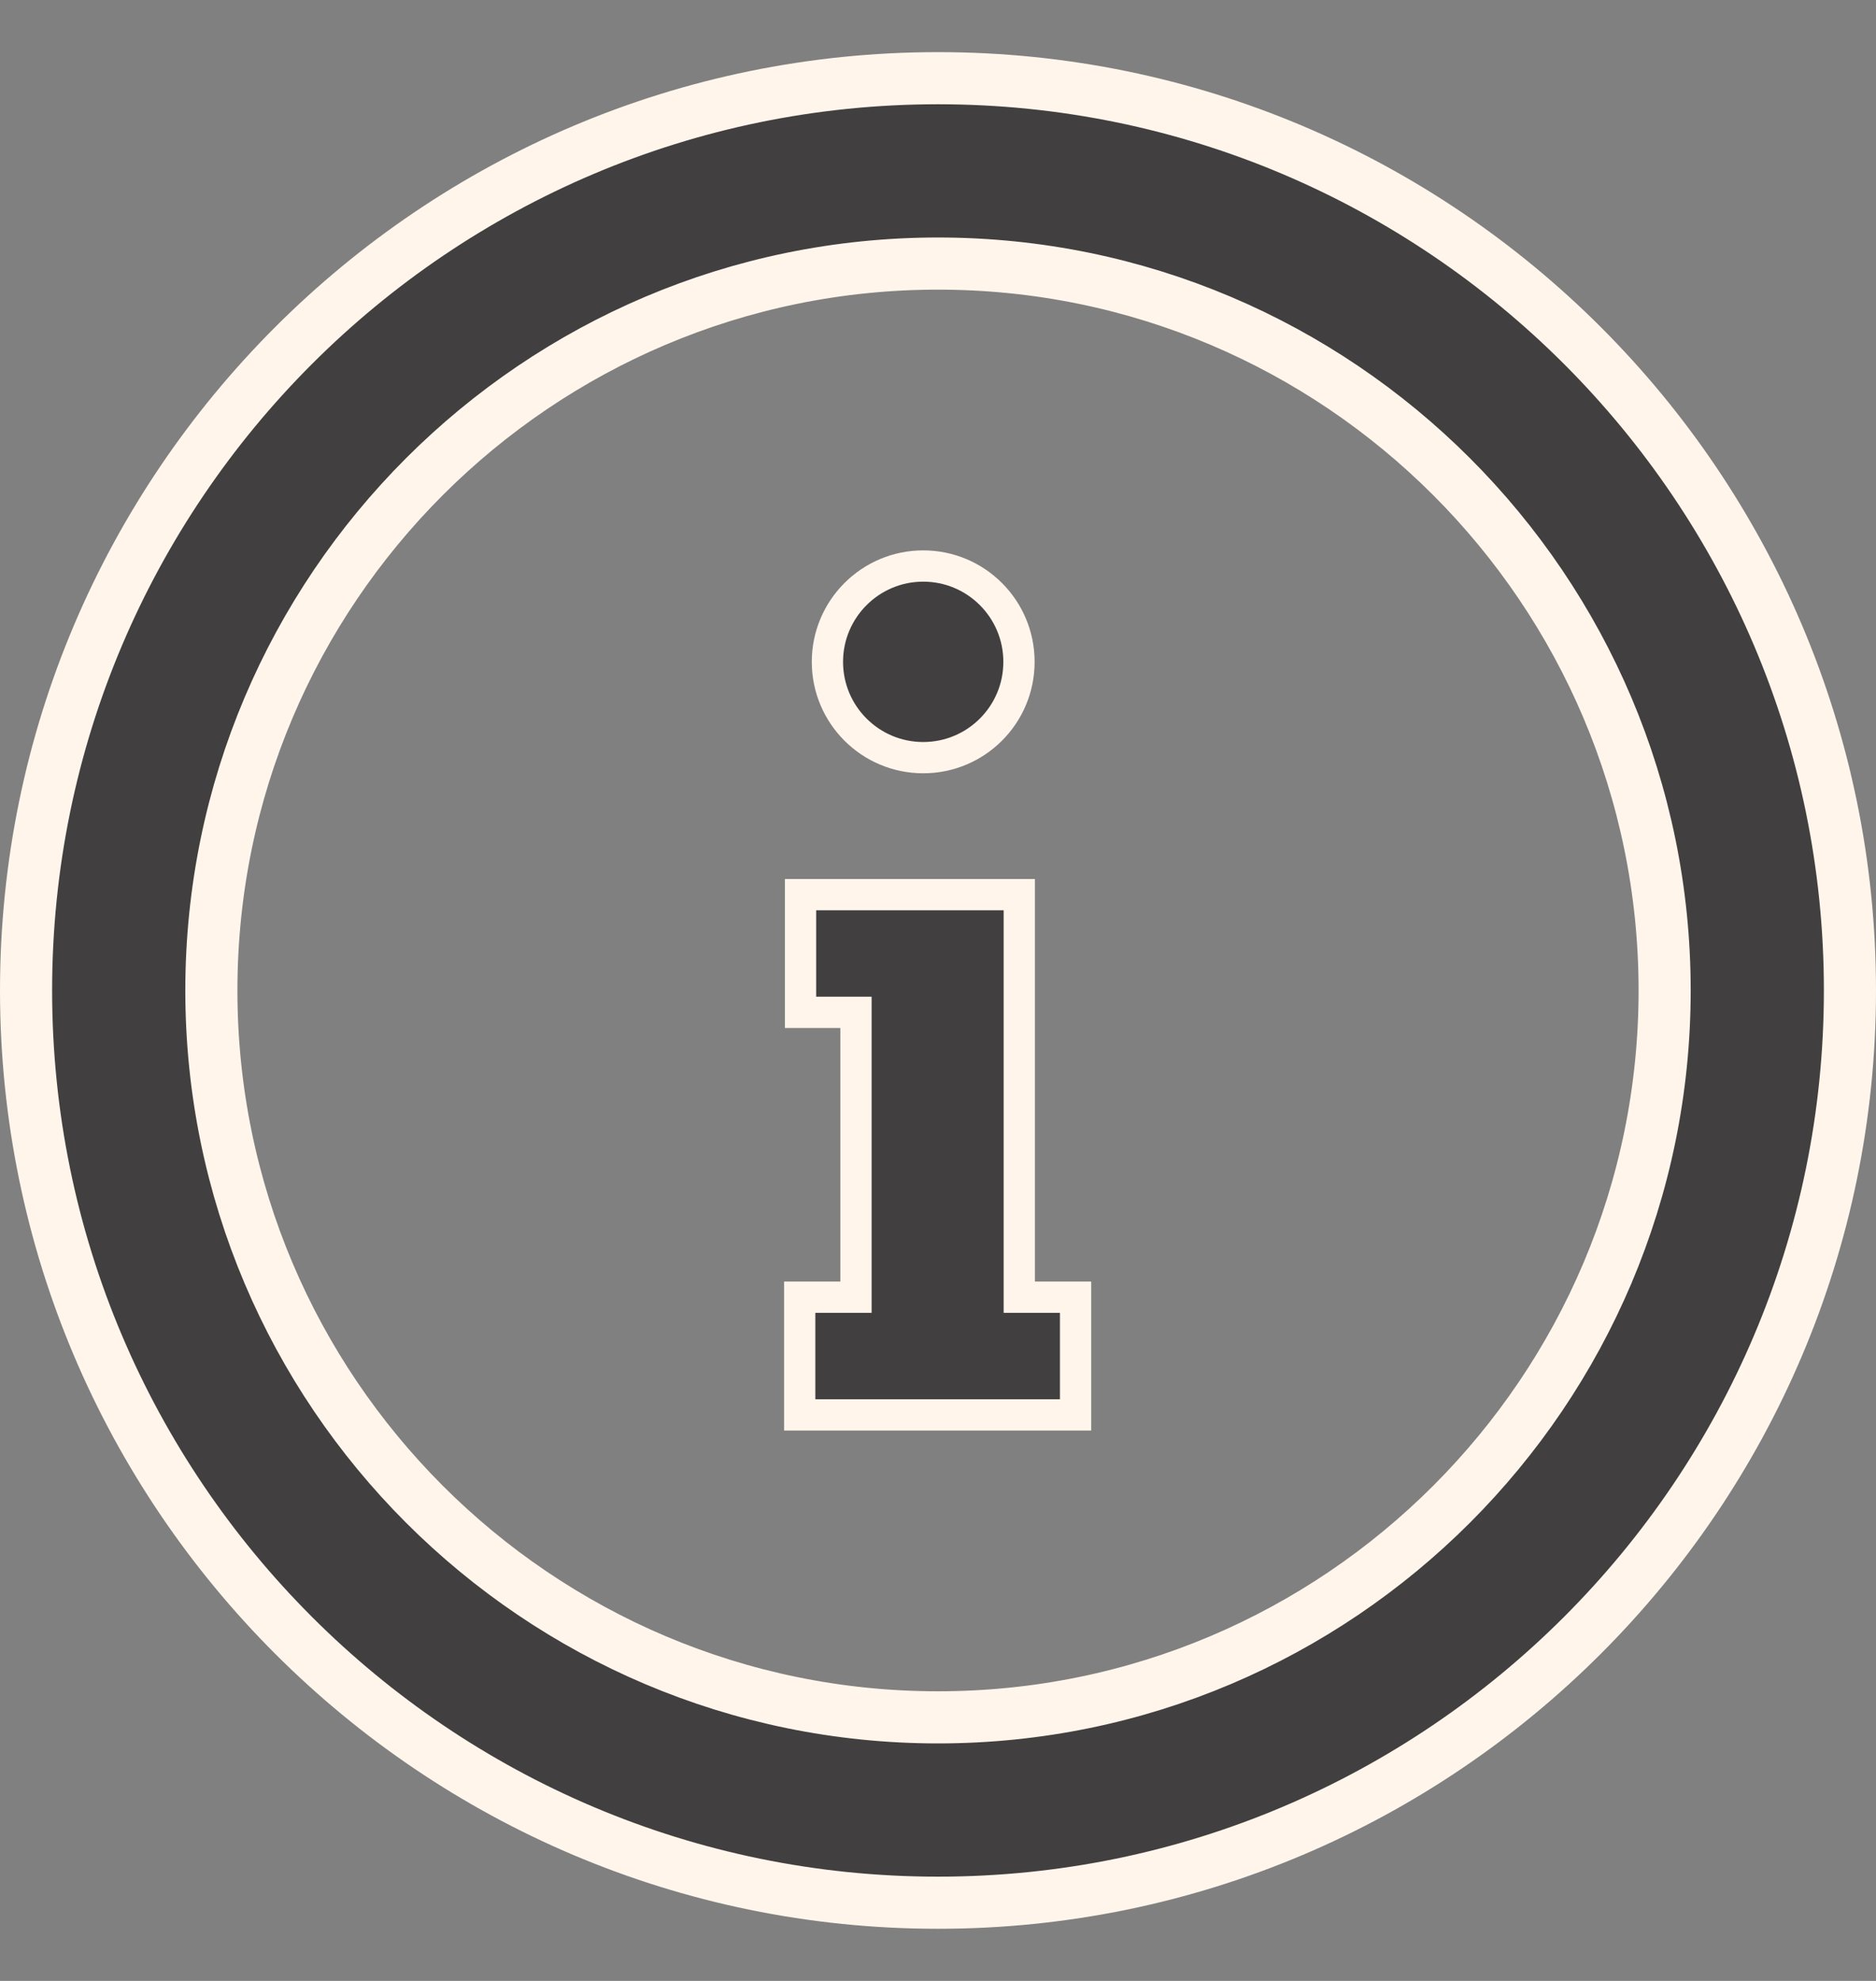 <svg width="18" height="19" viewBox="0 0 18 19" fill="none" xmlns="http://www.w3.org/2000/svg">
<rect x="0" y="0" width="18" height="19" fill="#808080" stroke="none"/>
<path d="M9 18.25C4.175 18.25 0.25 14.325 0.25 9.5C0.25 4.675 4.175 0.75 9 0.75C13.825 0.75 17.75 4.675 17.75 9.5C17.75 14.325 13.825 18.25 9 18.25ZM9 2.528C5.155 2.528 2.028 5.655 2.028 9.5C2.028 13.345 5.155 16.472 9 16.472C12.845 16.472 15.972 13.345 15.972 9.5C15.972 5.655 12.845 2.528 9 2.528Z" fill="#413F3F" stroke="#FFF5EB" stroke-width="0.5"/>
<path d="M9.777 6.348C9.777 6.856 9.366 7.267 8.858 7.267C8.351 7.267 7.939 6.856 7.939 6.348C7.939 5.841 8.351 5.429 8.858 5.429C9.366 5.429 9.777 5.841 9.777 6.348Z" fill="#413F3F" stroke="#FFF5EB" stroke-width="0.3"/>
<path d="M9.93 12.442H10.32V13.571H9.93H8.063H7.673V12.442H8.063H8.213V12.292V9.86V9.71H8.063H7.681V8.581H8.063H9.661H9.78V12.292V12.442H9.93Z" fill="#413F3F" stroke="#FFF5EB" stroke-width="0.3"/>
</svg>
